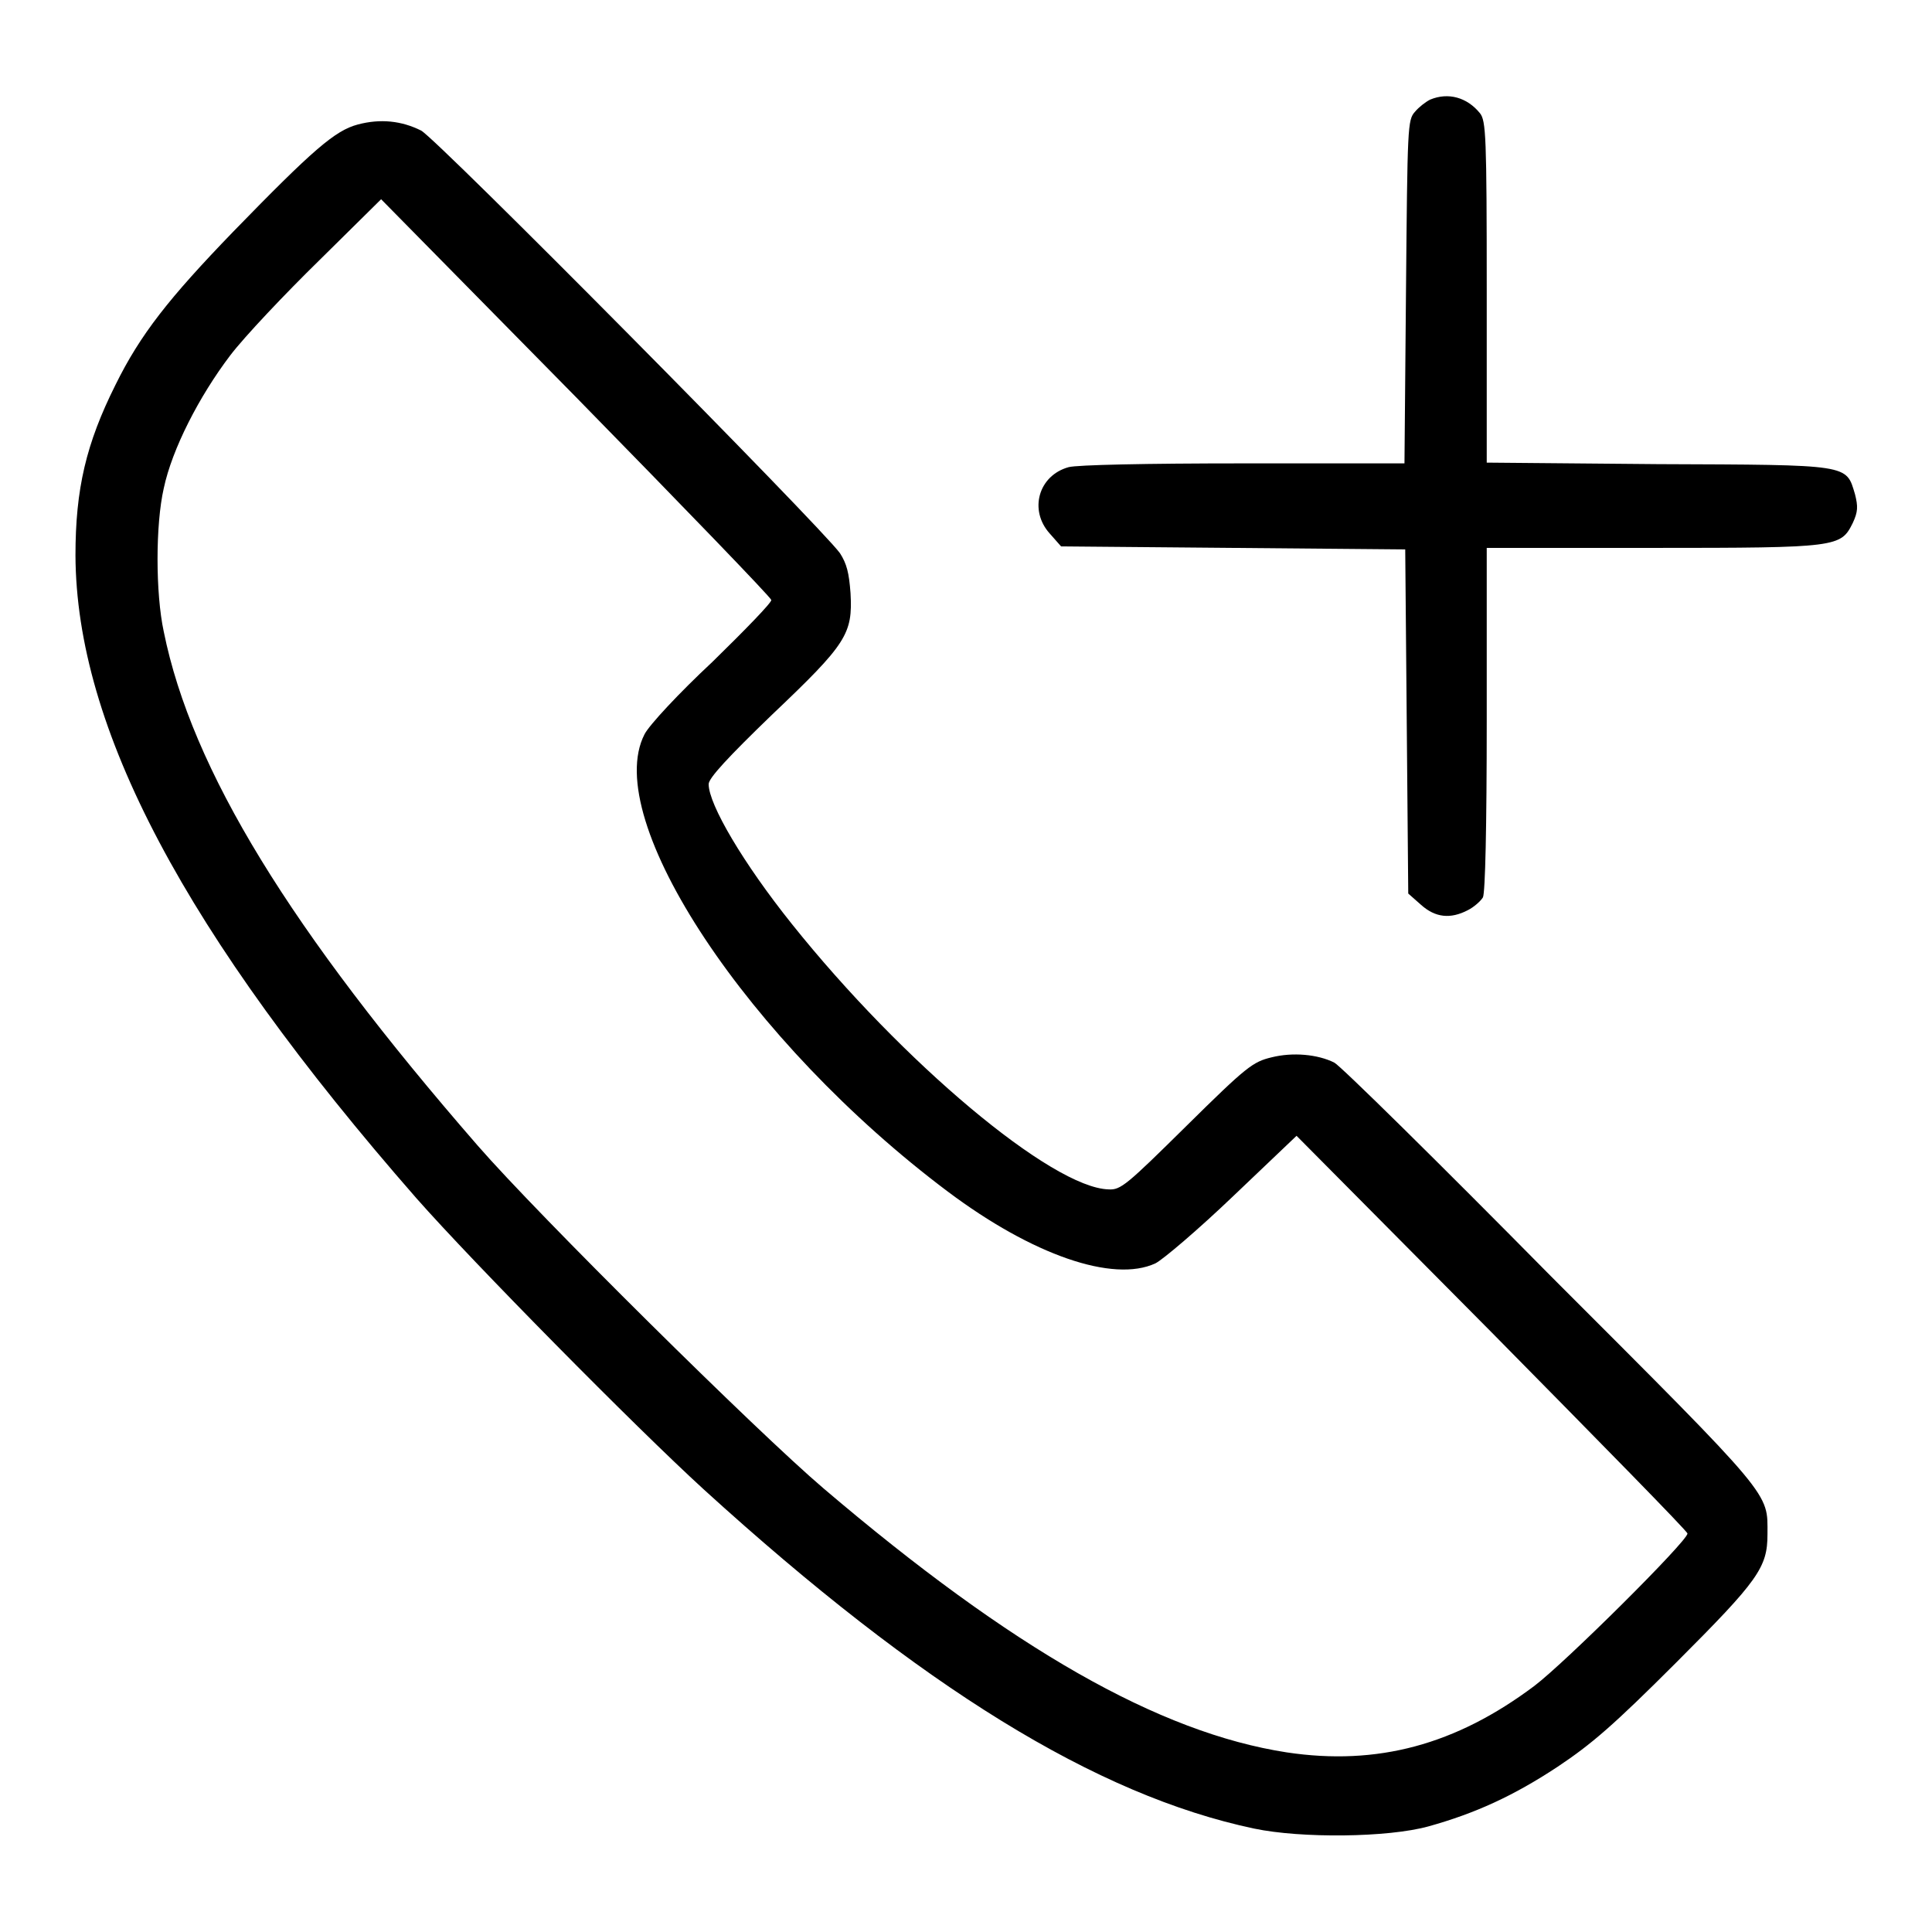 <?xml version="1.0" encoding="utf-8"?>
<!-- Svg Vector Icons : http://www.onlinewebfonts.com/icon -->
<!DOCTYPE svg PUBLIC "-//W3C//DTD SVG 1.1//EN" "http://www.w3.org/Graphics/SVG/1.1/DTD/svg11.dtd">
<svg version="1.1" xmlns="http://www.w3.org/2000/svg" xmlns:xlink="http://www.w3.org/1999/xlink" x="0px" y="0px" viewBox="0 0 256 256" enable-background="new 0 0 256 256" xml:space="preserve">
<g><g><g><path fill="#000000" d="M189.5,13.2c-0.6,0.3-1.5,1-2,1.6c-1,1.1-1,1.9-1.2,23.9l-0.2,22.7h-21.3c-13,0-22.1,0.2-23.2,0.5c-4,1.1-5.3,5.7-2.5,8.8l1.5,1.7l22.8,0.2l22.8,0.2l0.2,22.8l0.2,22.8l1.7,1.5c1.9,1.7,3.9,1.9,6.2,0.7c0.8-0.4,1.7-1.2,2-1.7c0.3-0.7,0.5-9.1,0.5-23.5V72.6h22c24.6,0,24.9-0.1,26.5-3.3c0.7-1.5,0.7-2.2,0.3-3.8c-1.2-4-0.5-3.9-26.1-4L197,61.3V38.7c0-20.7-0.1-22.7-0.9-23.7C194.4,12.9,191.9,12.2,189.5,13.2z"/><path fill="#000000" d="M47.4,16.5c-3,0.8-5.9,3.3-16.5,14.2c-8.5,8.8-12.3,13.6-15.6,20.3C11.4,58.8,10,64.8,10,73.6c0.1,22.8,14.4,50,45.2,85.2c7.5,8.5,28.9,30.2,38.1,38.6c28.8,26.2,52,40.5,72.9,44.9c6.2,1.3,17.7,1.2,23.1-0.3c6.1-1.7,11.2-4,17.1-7.9c4.5-3,7.4-5.5,15.7-13.8c10.9-10.9,12.1-12.6,12.1-17c0-5.6,1-4.5-28.7-34.2c-15-15.2-27.9-27.9-28.7-28.3c-2.2-1.1-5.5-1.4-8.3-0.7c-2.5,0.6-3.3,1.2-11.3,9.1c-7.9,7.8-8.7,8.5-10.3,8.4c-7.5-0.2-27.3-16.8-42-35.2c-6.4-8-11-15.8-11-18.5c0-0.8,2.6-3.6,8.4-9.2c9.9-9.4,10.7-10.7,10.4-16.1c-0.2-2.7-0.5-3.9-1.4-5.3c-2.6-3.6-53.4-54.9-55.5-56C53.2,16,50.4,15.7,47.4,16.5z M102.2,79.5c0.1,0.3-3.5,4-7.8,8.2c-4.4,4.1-8.4,8.4-9,9.6c-5.8,11.3,13.8,40.8,40.2,60.6c11.2,8.4,21.9,12.1,27.5,9.5c1-0.5,5.7-4.5,10.3-8.9l8.4-8l25.9,26.1c14.2,14.4,25.9,26.3,25.9,26.6c0,1-16.2,17.1-20.3,20.2c-10.4,7.8-20.8,10.6-32.8,8.8c-16.9-2.6-36.4-13.7-61.4-35c-8.7-7.4-37.8-36.2-45.8-45.4C38.5,123.3,25.4,102,21.7,83.7c-1.1-5.1-1.1-14.2,0-19c1.1-5.2,4.7-12.2,8.8-17.6c1.9-2.5,7.3-8.2,11.8-12.6l8.2-8.1l25.8,26.2C90.5,67.1,102.1,79.1,102.2,79.5z"/></g></g></g>
</svg>